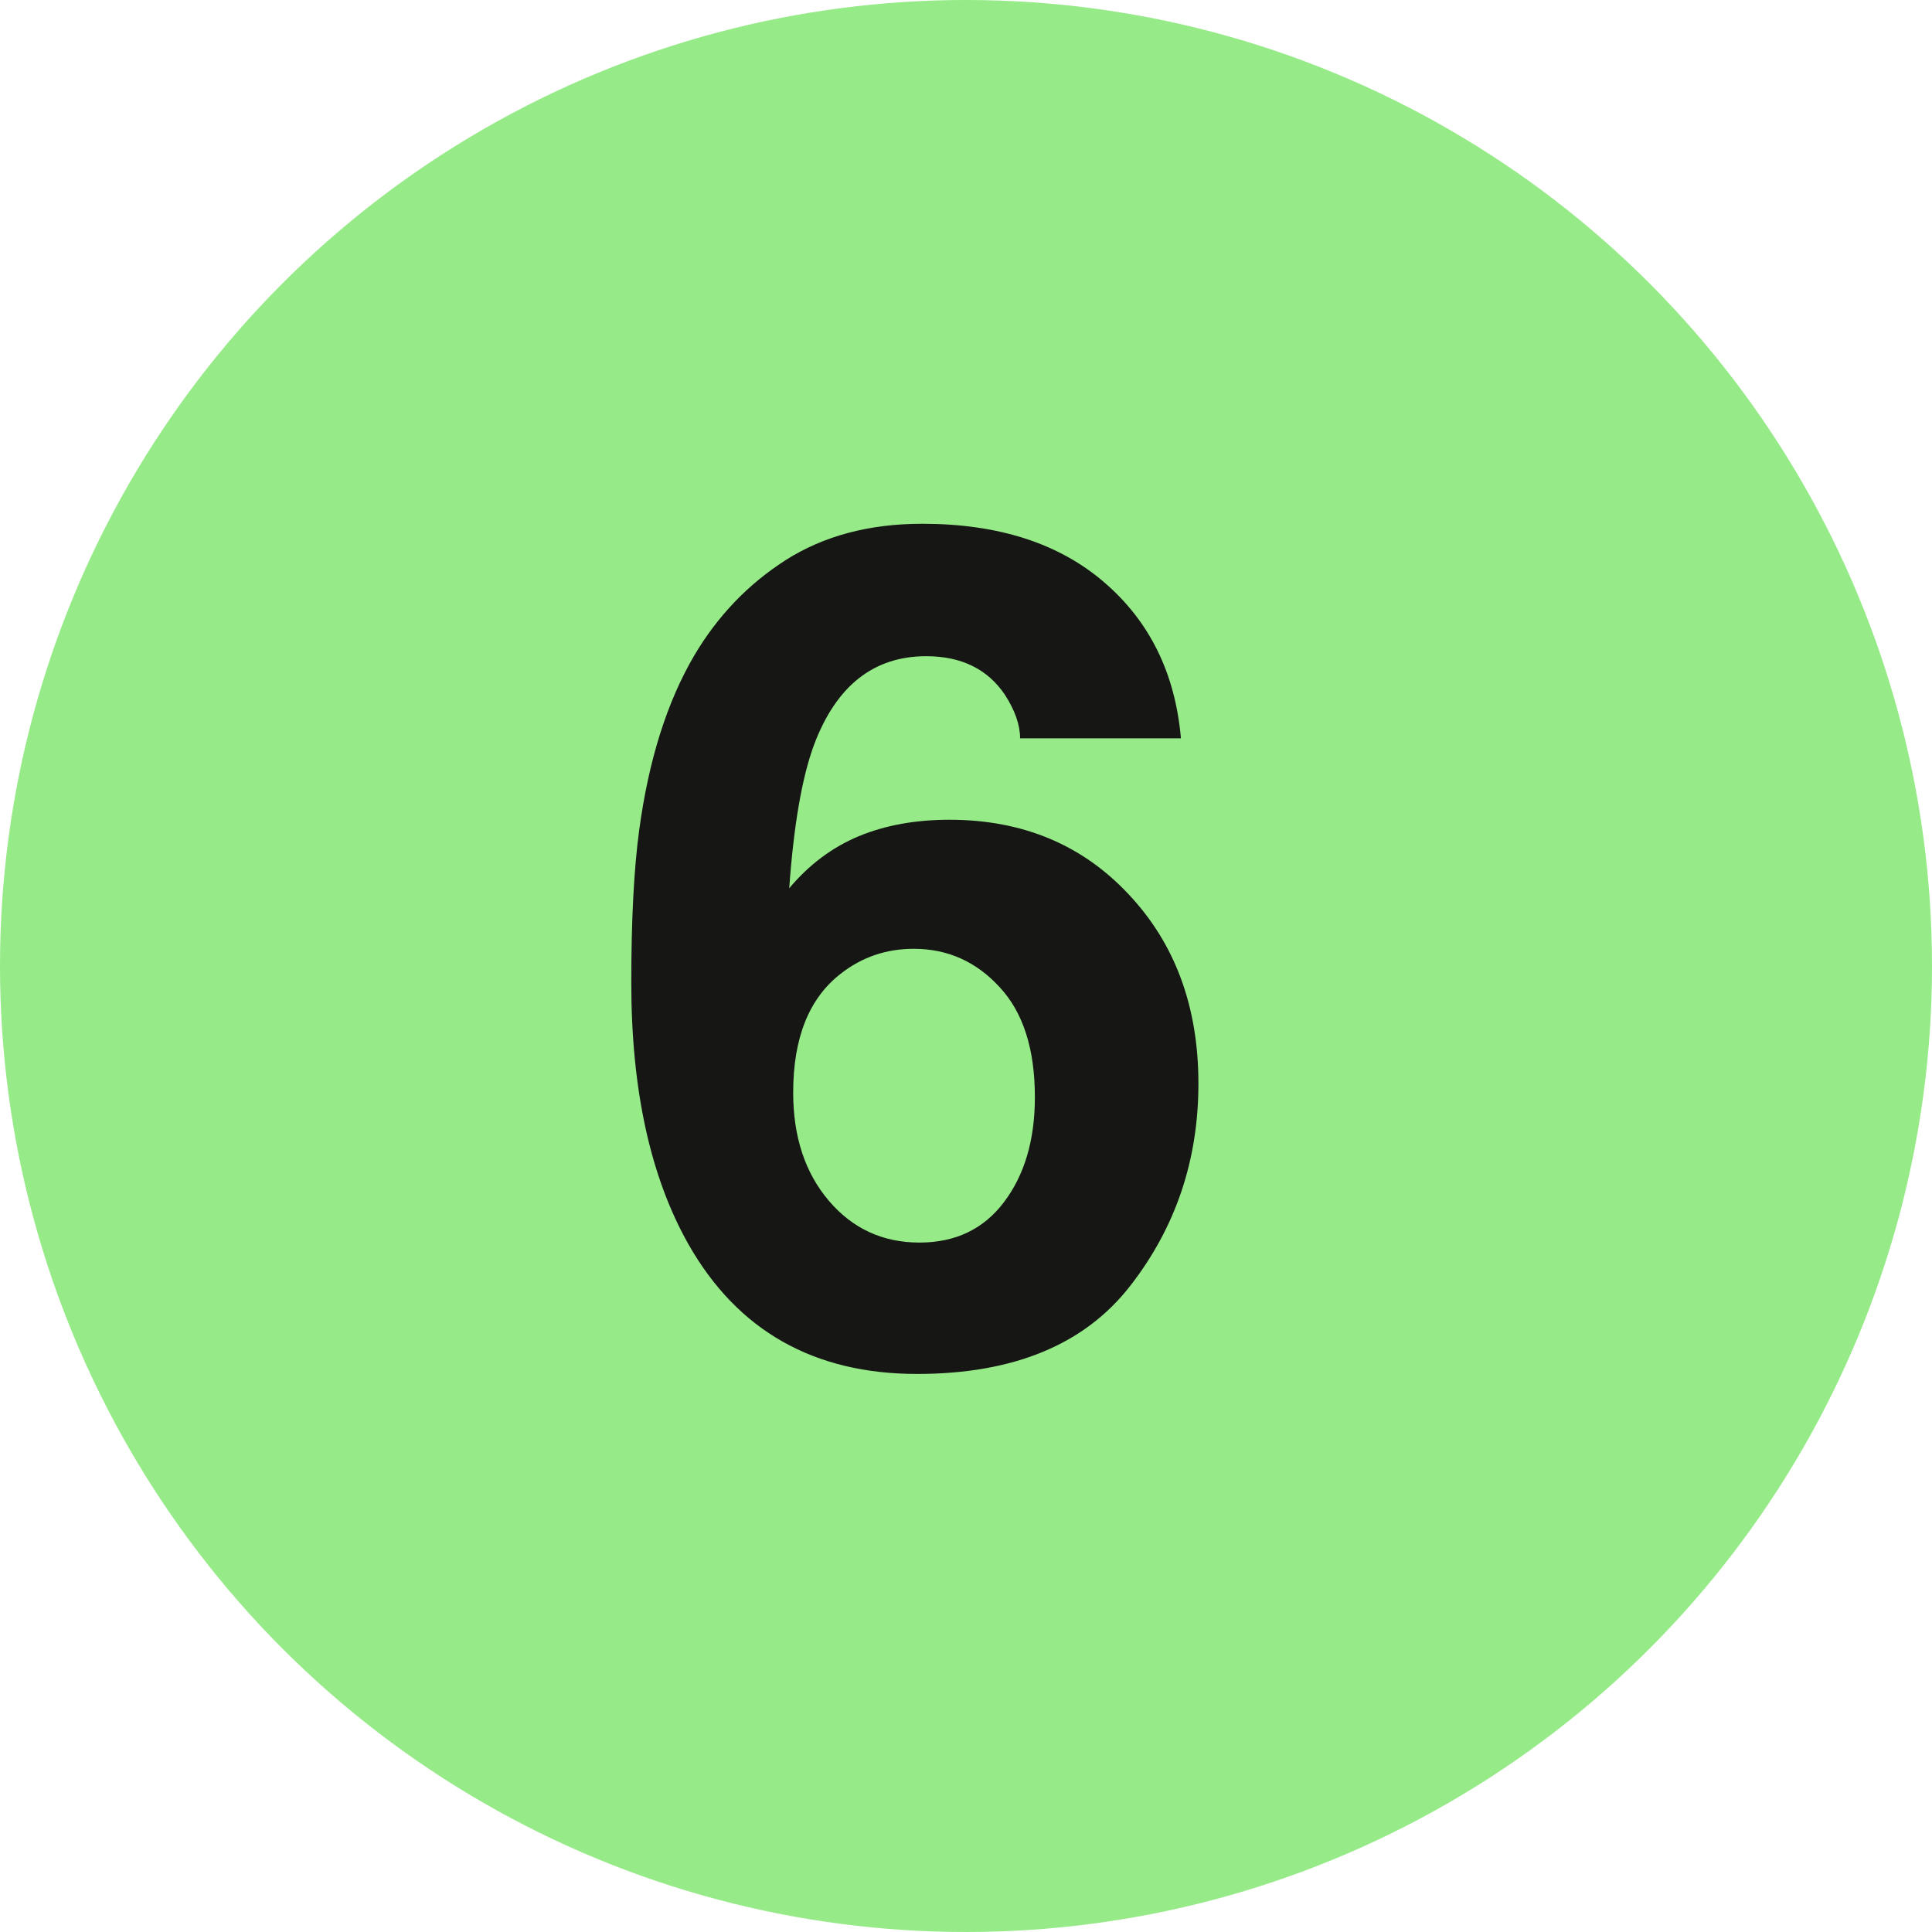 <?xml version="1.0" encoding="UTF-8"?> <svg xmlns="http://www.w3.org/2000/svg" width="20" height="20" viewBox="0 0 20 20" fill="none"><circle cx="10" cy="10" r="10" fill="#96EB88"></circle><path d="M8.211 11.31C8.211 11.768 8.334 12.141 8.58 12.43C8.826 12.719 9.139 12.863 9.518 12.863C9.889 12.863 10.18 12.725 10.391 12.447C10.605 12.166 10.713 11.803 10.713 11.357C10.713 10.861 10.592 10.482 10.35 10.221C10.107 9.955 9.811 9.822 9.459 9.822C9.174 9.822 8.922 9.908 8.703 10.08C8.375 10.334 8.211 10.744 8.211 11.31ZM10.56 7.643C10.56 7.506 10.508 7.355 10.402 7.191C10.223 6.926 9.951 6.793 9.588 6.793C9.045 6.793 8.658 7.098 8.428 7.707C8.303 8.043 8.217 8.539 8.17 9.195C8.377 8.949 8.617 8.77 8.891 8.656C9.164 8.543 9.477 8.486 9.828 8.486C10.582 8.486 11.199 8.742 11.68 9.254C12.164 9.766 12.406 10.42 12.406 11.217C12.406 12.01 12.17 12.709 11.697 13.315C11.225 13.92 10.49 14.223 9.494 14.223C8.424 14.223 7.635 13.775 7.127 12.881C6.732 12.182 6.535 11.279 6.535 10.174C6.535 9.525 6.562 8.998 6.617 8.592C6.715 7.869 6.904 7.268 7.186 6.787C7.428 6.377 7.744 6.047 8.135 5.797C8.529 5.547 9 5.422 9.547 5.422C10.336 5.422 10.965 5.625 11.434 6.031C11.902 6.434 12.166 6.971 12.225 7.643H10.56Z" fill="#161615"></path></svg> 